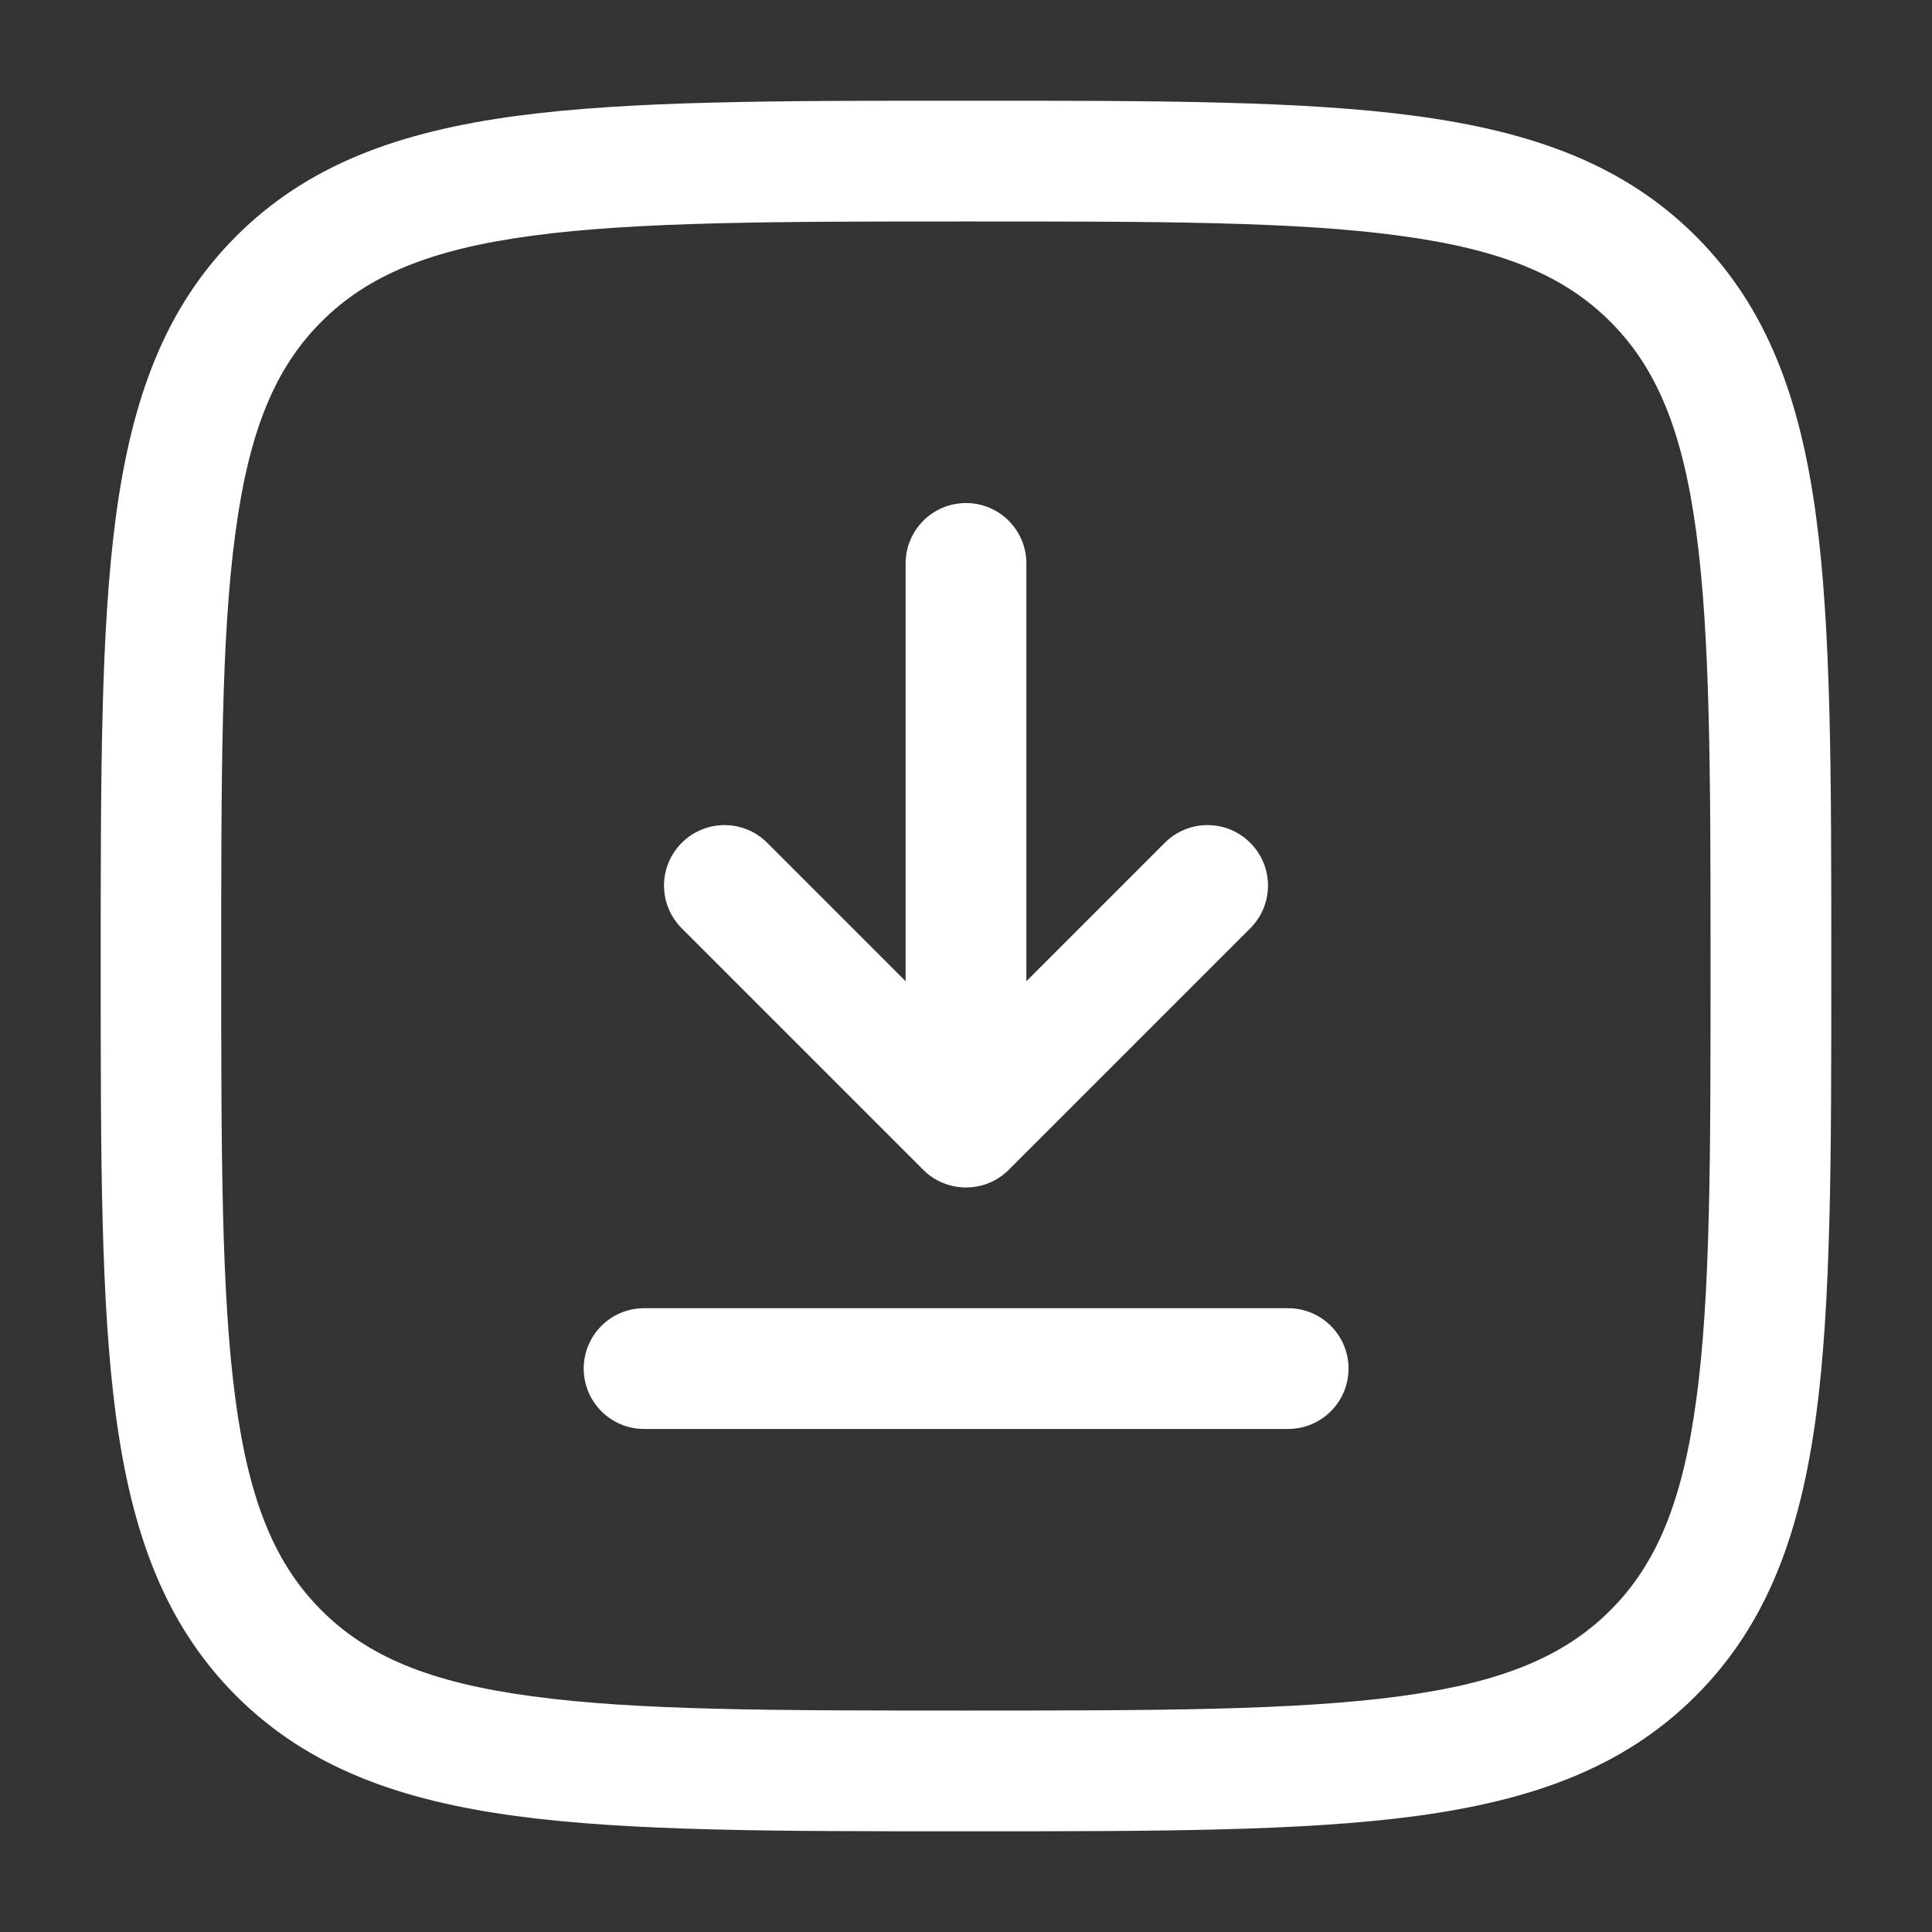 <?xml version="1.0" encoding="UTF-8"?>
<svg id="Layer_1" xmlns="http://www.w3.org/2000/svg" version="1.1" viewBox="0 0 800 800">
  <rect x="0" y="0" width="800" height="800" fill="#333333" stroke="none"/>
  <!-- Generator: Adobe Illustrator 29.2.0, SVG Export Plug-In . SVG Version: 2.1.0 Build 108)  -->
  <defs>
    <style>
      .st0, .st1, .st2 {
        fill: #fff;
      }

      .st0, .st2 {
        fill-rule: evenodd;
      }

      .st2 {
        opacity: 0;
      }
    </style>
  </defs>
  <path class="st1" d="M400,208.3c13.8,0,25,11.2,25,25v173l57.3-57.3c9.8-9.8,25.6-9.8,35.4,0s9.8,25.6,0,35.4l-100,100c-4.7,4.7-11,7.3-17.7,7.3s-13-2.6-17.7-7.3l-100-100c-9.8-9.8-9.8-25.6,0-35.4,9.8-9.8,25.6-9.8,35.4,0l57.3,57.3v-173c0-13.8,11.2-25,25-25Z"/>
  <path class="st1" d="M241.7,566.7c0-13.8,11.2-25,25-25h266.7c13.8,0,25,11.2,25,25s-11.2,25-25,25h-266.7c-13.8,0-25-11.2-25-25Z"/>
  <path class="st0" d="M752,213.8c-6.5-48.2-20-86.2-49.8-116-29.8-29.8-67.8-43.3-116-49.8-47-6.3-107.3-6.3-184.3-6.3h-3.8c-77,0-137.2,0-184.3,6.3-48.2,6.5-86.2,20-116,49.8-29.8,29.8-43.3,67.8-49.8,116-6.3,47.1-6.3,107.4-6.3,184.3v3.8c0,77,0,137.2,6.3,184.3,6.5,48.2,20,86.2,49.8,116,29.8,29.8,67.8,43.3,116,49.8,47,6.3,107.3,6.3,184.3,6.3h3.8c77,0,137.2,0,184.3-6.3,48.2-6.5,86.2-20,116-49.8,29.8-29.8,43.3-67.8,49.8-116,6.3-47.1,6.3-107.4,6.3-184.3v-3.8c0-77,0-137.2-6.3-184.3ZM702.4,579.5c-5.7,42.6-16.6,68.3-35.6,87.3-19,19-44.7,29.9-87.3,35.6-43.3,5.8-100.3,5.9-179.5,5.9s-136.2,0-179.6-5.9c-42.6-5.7-68.3-16.6-87.3-35.6-19-19-29.9-44.7-35.6-87.3-5.8-43.3-5.9-100.3-5.9-179.5s0-136.2,5.9-179.5c5.7-42.6,16.6-68.3,35.6-87.3,19-19,44.7-29.9,87.3-35.6,43.3-5.8,100.3-5.9,179.6-5.9s136.2,0,179.5,5.9c42.6,5.7,68.3,16.6,87.3,35.6,19,19,29.9,44.7,35.6,87.3,5.8,43.3,5.9,100.3,5.9,179.5s0,136.2-5.9,179.5Z"/>
  <path class="st2" d="M758.3,398.1v3.8c0,77,0,137.2-6.3,184.3-6.5,48.2-20,86.2-49.8,116-29.8,29.8-67.8,43.3-116,49.8-47,6.3-107.3,6.3-184.3,6.3h-3.8c-77,0-137.2,0-184.3-6.3-48.2-6.5-86.2-20-116-49.8-29.8-29.8-43.3-67.8-49.8-116-6.3-47.1-6.3-107.4-6.3-184.3v-3.8c0-77,0-137.2,6.3-184.3,6.5-48.2,20-86.2,49.8-116,29.8-29.8,67.8-43.3,116-49.8,47-6.3,107.3-6.3,184.3-6.3h3.8c77,0,137.2,0,184.3,6.3,48.2,6.5,86.2,20,116,49.8,29.8,29.8,43.3,67.8,49.8,116,6.3,47.1,6.3,107.4,6.3,184.3Z"/>
</svg>